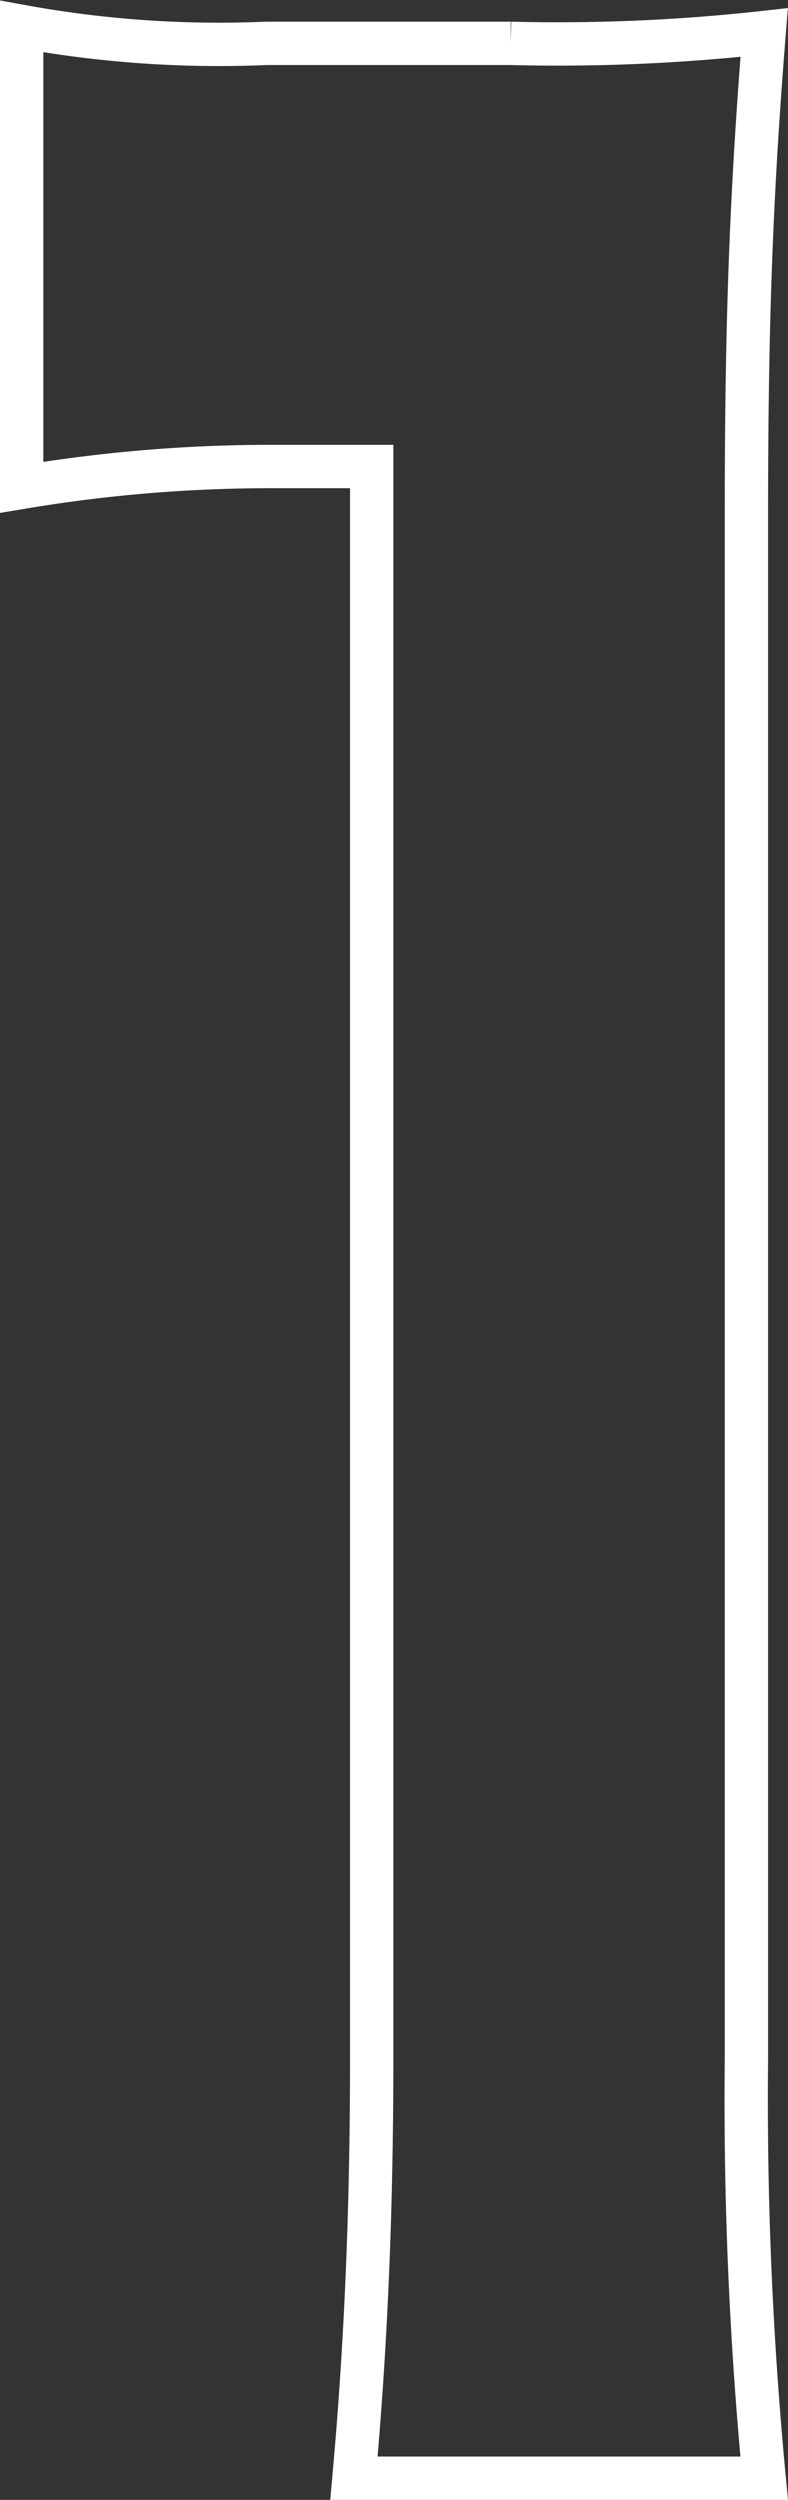 <svg xmlns="http://www.w3.org/2000/svg" viewBox="0 0 18.19 57.66"><rect x="0" y="0" width="18.19" height="57.66" fill="#333333" stroke="none"/><defs><style>.cls-1{fill:none;stroke:#fff;stroke-miterlimit:10;}</style></defs><g id="レイヤー_2" data-name="レイヤー 2"><g id="レイアウト"><path class="cls-1" d="M.5.61A25.35,25.35,0,0,0,6.15,1h5.64A43.17,43.17,0,0,0,17.64.75c-.31,3.86-.41,6.83-.41,11.18V47.49a91.94,91.94,0,0,0,.41,9.67H8.17c.25-2.76.41-5.87.41-9.67V10.76H6.3a34.71,34.71,0,0,0-5.8.48Z"/></g></g></svg>